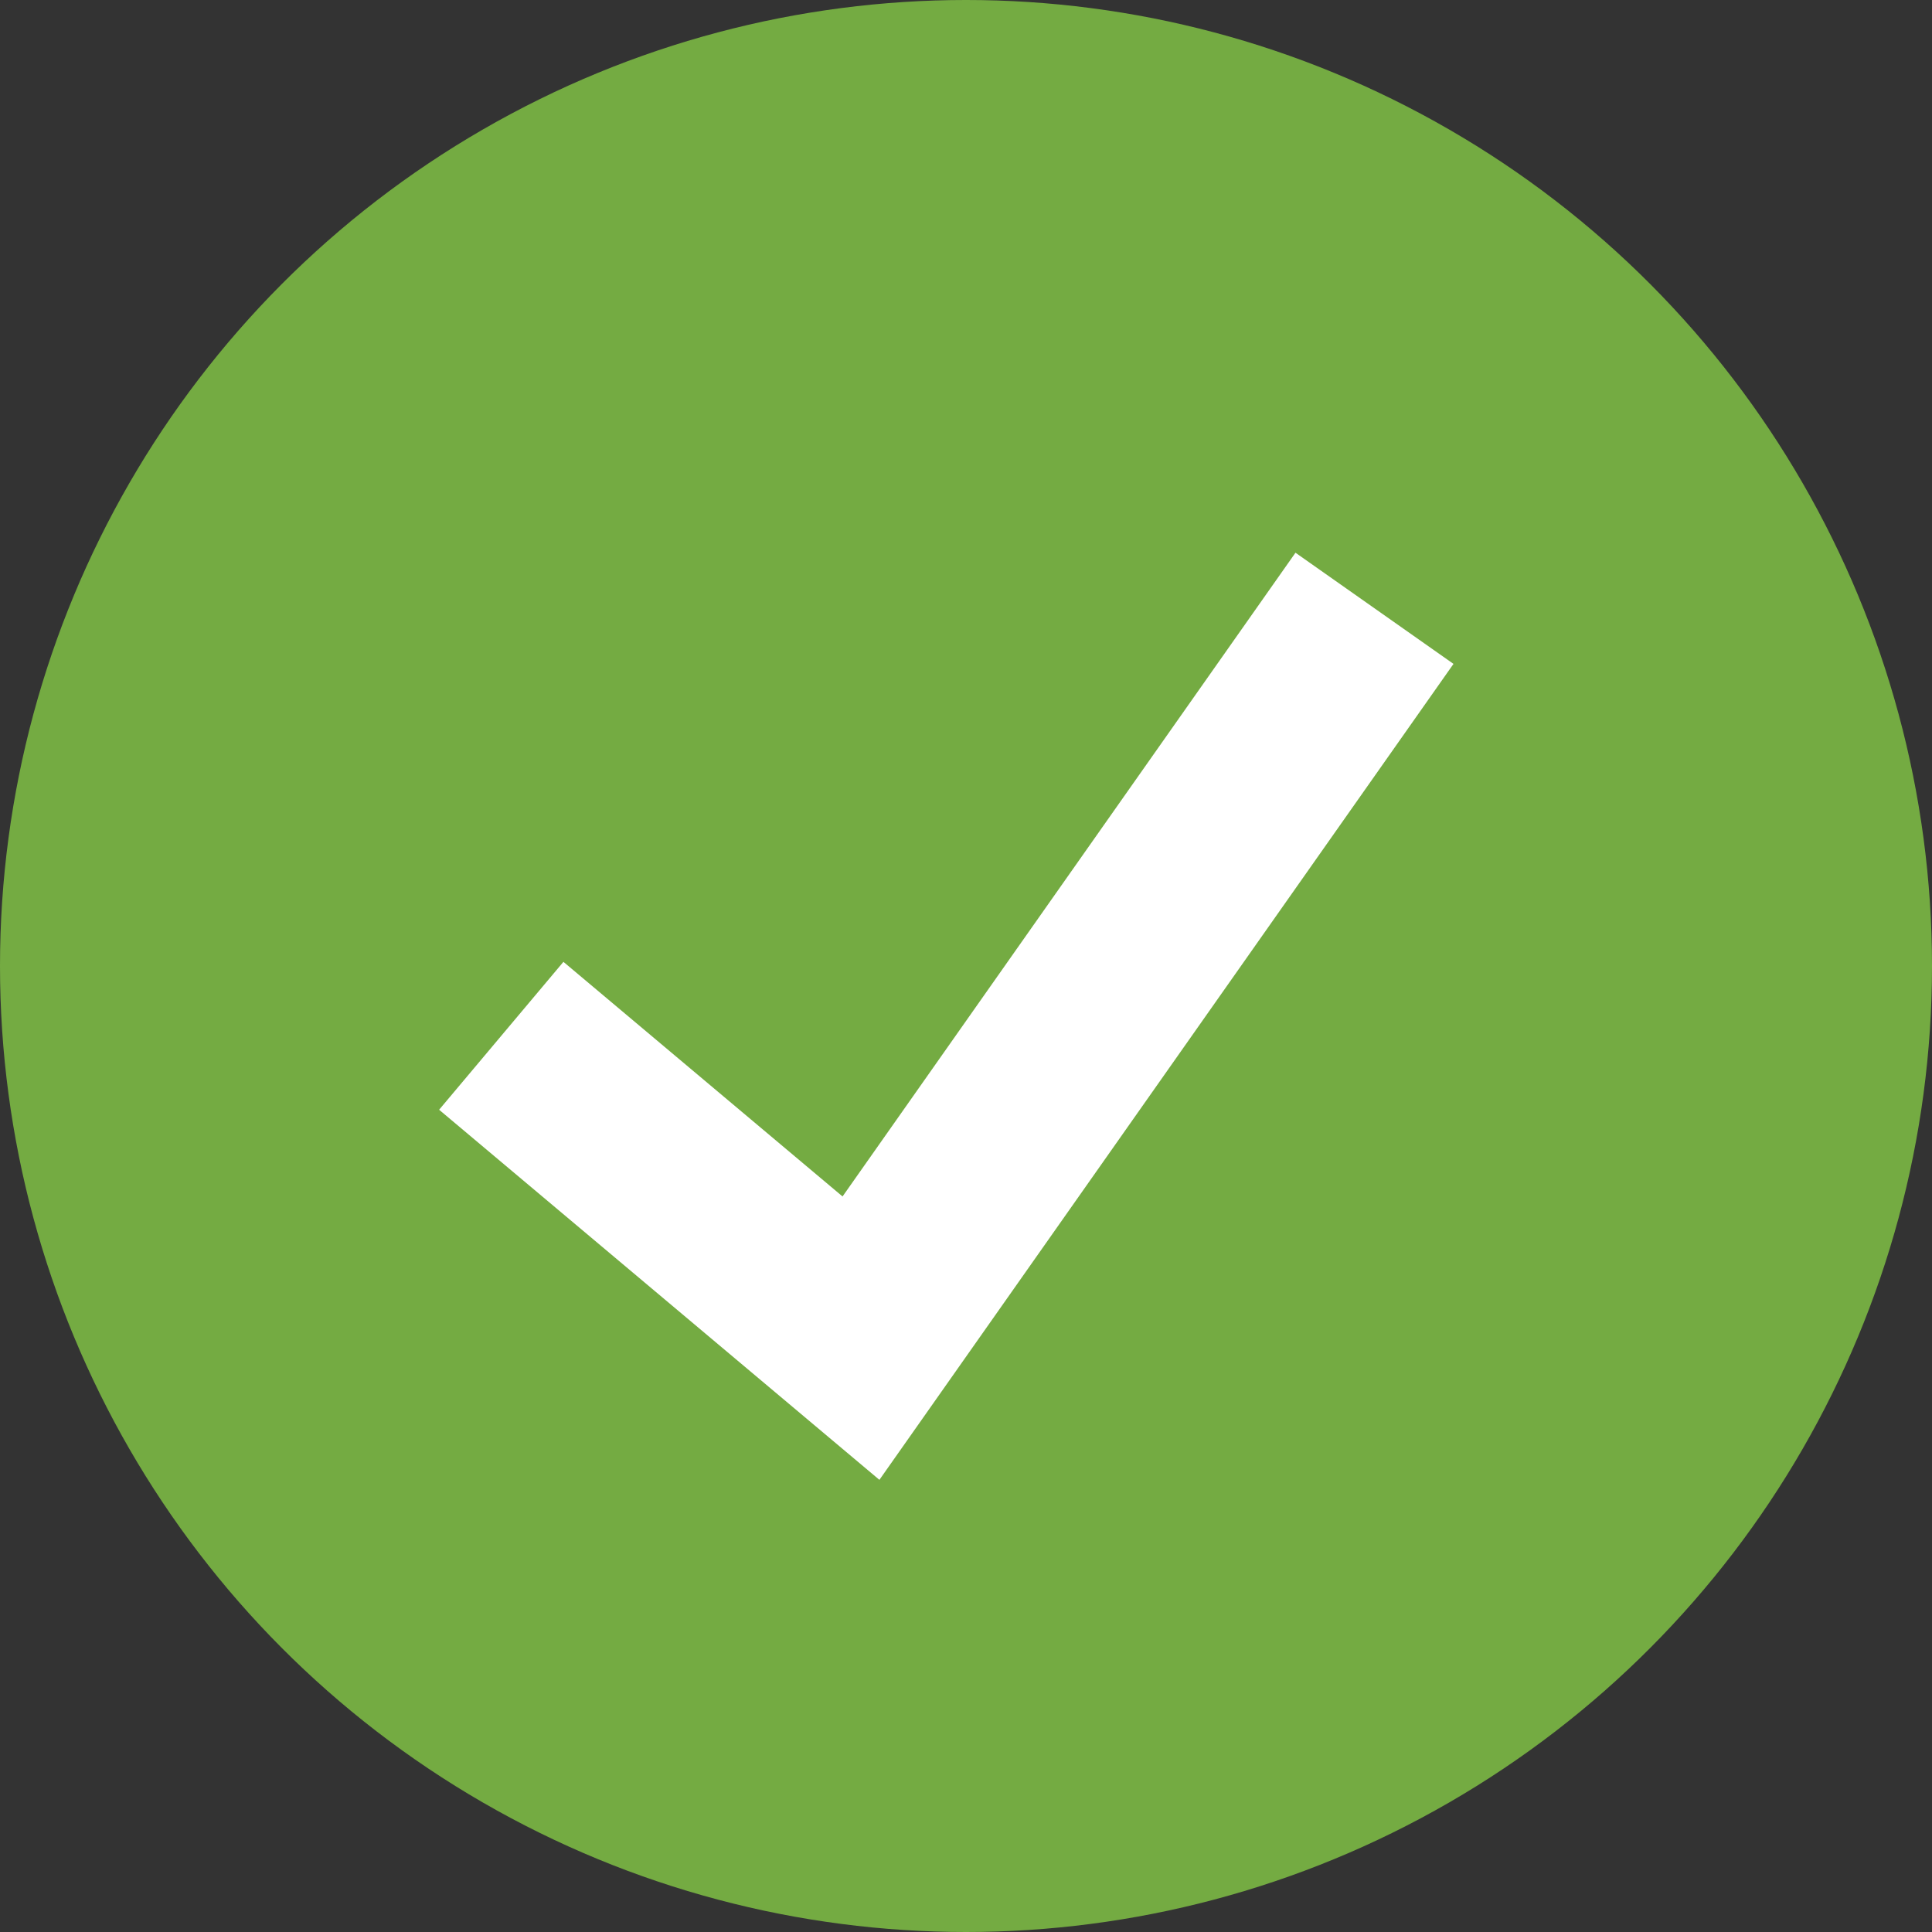 <svg xmlns="http://www.w3.org/2000/svg" width="120" height="120" viewBox="0 0 120 120">
  <rect x="0" y="0" width="120" height="120" fill="#333333" stroke="none"/>
  <g id="Group_1011" data-name="Group 1011" transform="translate(20959 5200)">
    <circle id="Ellipse_25" data-name="Ellipse 25" cx="60" cy="60" r="60" transform="translate(-20959 -5200)" fill="#74ab42"/>
    <path id="Path_640" data-name="Path 640" d="M-20648.865-5135.665l22.342,18.78,31.895-45.332" transform="translate(-279)" fill="none" stroke="#fff" stroke-width="12"/>
  </g>
</svg>
